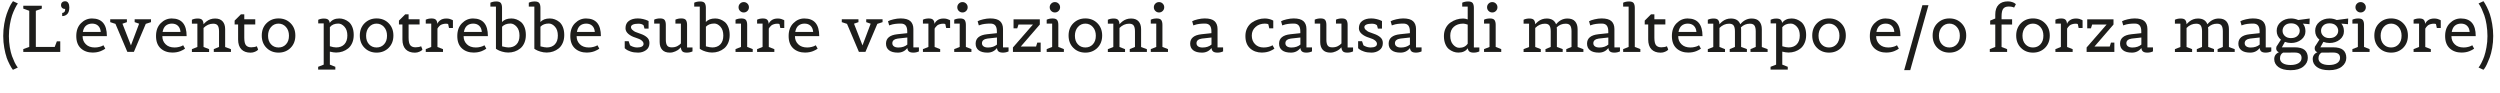 <?xml version="1.0" encoding="UTF-8"?><svg id="Livello_1" xmlns="http://www.w3.org/2000/svg" viewBox="0 0 611.91 22.72"><defs><style>.cls-1{fill:#1d1d1b;stroke-width:0px;}</style></defs><path class="cls-1" d="M1.62,14.05c-.21-.59-.4-1.35-.57-2.3s-.26-1.92-.26-2.94.08-2,.25-2.97c.17-.96.37-1.77.6-2.42.49-1.35.92-2.28,1.3-2.78l.24-.35,1.2.56c-.17.19-.4.59-.7,1.18-.29.6-.54,1.18-.73,1.75s-.37,1.31-.53,2.23c-.16.92-.24,1.85-.24,2.81s.07,1.87.22,2.74c.15.87.33,1.59.54,2.17.43,1.16.83,1.99,1.2,2.5l.22.3-1.2.56c-.19-.22-.45-.64-.77-1.25-.32-.61-.58-1.21-.79-1.79Z"/><path class="cls-1" d="M14.75,12.71H5.7v-.7l1.46-.53V2.64l-1.46-.53v-.7h4.53v.7l-1.46.53v8.85h4.62l.53-1.38h.83v2.59Z"/><path class="cls-1" d="M15.22,3.94v-.77c.19,0,.36-.07.51-.22.15-.14.22-.35.22-.63v-.13h-.08c-.27,0-.49-.09-.67-.27-.18-.18-.27-.41-.27-.67s.09-.49.27-.67.43-.27.76-.27.58.14.75.42c.18.28.26.64.26,1.08,0,.74-.17,1.28-.5,1.62-.33.34-.75.51-1.26.51Z"/><path class="cls-1" d="M22.74,12.87c-1.21,0-2.18-.34-2.94-1.03-.75-.69-1.13-1.69-1.13-3.02s.38-2.37,1.15-3.14c.77-.77,1.66-1.16,2.69-1.16,2.43,0,3.65,1.44,3.65,4.32h-5.94v.08c0,.76.27,1.4.8,1.92.53.52,1.26.78,2.18.78.39,0,.77-.04,1.12-.14.35-.09.61-.18.77-.28l.22-.13.46.83s-.08.06-.14.1-.18.13-.38.23c-.19.11-.4.2-.62.29-.57.22-1.2.34-1.9.34ZM24.02,6.3c-.38-.35-.87-.52-1.47-.52s-1.1.17-1.5.5-.65.85-.77,1.53h4.38c-.05-.66-.27-1.17-.65-1.51Z"/><path class="cls-1" d="M26.98,4.72h4.08v.7l-1.09.38,2.08,5.31,2-5.31-1.09-.38v-.7h4v.7l-1.28.42-2.91,6.86h-1.6l-2.91-6.86-1.28-.42v-.7Z"/><path class="cls-1" d="M42.26,12.87c-1.21,0-2.18-.34-2.94-1.03-.75-.69-1.13-1.69-1.13-3.02s.38-2.37,1.15-3.14c.77-.77,1.66-1.16,2.69-1.16,2.43,0,3.65,1.44,3.65,4.32h-5.94v.08c0,.76.27,1.4.8,1.92.53.52,1.26.78,2.18.78.39,0,.77-.04,1.12-.14.35-.09.61-.18.77-.28l.22-.13.46.83s-.08.06-.14.1-.18.13-.38.23c-.19.11-.4.2-.62.29-.57.22-1.2.34-1.9.34ZM43.54,6.3c-.38-.35-.87-.52-1.47-.52s-1.1.17-1.5.5-.65.85-.77,1.53h4.38c-.05-.66-.27-1.17-.65-1.51Z"/><path class="cls-1" d="M56.54,12.71h-4.21v-.69l1.28-.53v-3.82c0-.63-.1-1.1-.31-1.41-.21-.31-.58-.46-1.13-.46-.88,0-1.66.35-2.35,1.04v4.66l1.36.53v.69h-4.21v-.69l1.34-.53v-5.71h-1.34v-.96c.42-.2.89-.3,1.42-.3s.9.12,1.1.35.31.59.33,1.06c.15-.19.37-.41.67-.66.63-.5,1.35-.75,2.16-.75s1.42.23,1.84.7.62,1.1.62,1.9v4.38l1.42.53v.69Z"/><path class="cls-1" d="M60.21,11.08c.28.33.7.5,1.26.5s1.03-.09,1.39-.26l.32.8c-.04.05-.1.12-.18.21-.08.08-.28.2-.6.34-.32.14-.67.22-1.06.22-.97,0-1.72-.27-2.26-.82-.53-.55-.8-1.35-.8-2.41v-3.68h-.85v-.94l1.54-1.54h.82v1.22h2.69v1.26h-2.69v3.23c0,.92.14,1.54.42,1.87Z"/><path class="cls-1" d="M71.12,11.72c-.78.77-1.76,1.16-2.94,1.16s-2.17-.39-2.94-1.16c-.78-.77-1.17-1.78-1.17-3.02s.39-2.25,1.17-3.02,1.76-1.17,2.94-1.17,2.17.39,2.94,1.17c.78.78,1.17,1.79,1.17,3.02s-.39,2.24-1.17,3.02ZM66.33,10.84c.48.52,1.09.78,1.84.78s1.36-.26,1.84-.78c.48-.52.72-1.21.72-2.09s-.24-1.59-.73-2.14-1.1-.83-1.83-.83-1.35.28-1.83.83-.73,1.27-.73,2.14.24,1.57.72,2.09Z"/><path class="cls-1" d="M82.08,17.04h-4.21v-.69l1.36-.53V5.72h-1.34v-.88c.42-.2.87-.3,1.37-.3s.85.09,1.06.27c.21.18.34.45.38.8.52-.73,1.3-1.09,2.34-1.09.84,0,1.62.29,2.34.86.36.3.65.72.87,1.27.22.55.33,1.19.33,1.91s-.12,1.37-.37,1.94c-.25.57-.58,1.02-.99,1.35-.84.67-1.82,1.01-2.94,1.01-.45,0-.96-.08-1.54-.22v3.18l1.34.53v.69ZM82.27,11.61c.86,0,1.54-.26,2.02-.77s.73-1.23.73-2.14-.23-1.63-.7-2.15c-.47-.52-.97-.78-1.5-.78-.93,0-1.62.29-2.08.88v4.67c.6.19,1.11.29,1.54.29Z"/><path class="cls-1" d="M95.12,11.72c-.78.77-1.76,1.16-2.94,1.16s-2.17-.39-2.94-1.16c-.78-.77-1.17-1.78-1.17-3.02s.39-2.25,1.17-3.02,1.76-1.17,2.94-1.17,2.17.39,2.94,1.17c.78.78,1.17,1.79,1.17,3.02s-.39,2.24-1.17,3.02ZM90.33,10.84c.48.52,1.09.78,1.84.78s1.36-.26,1.84-.78c.48-.52.72-1.21.72-2.09s-.24-1.59-.73-2.14-1.1-.83-1.83-.83-1.35.28-1.83.83-.73,1.27-.73,2.14.24,1.57.72,2.09Z"/><path class="cls-1" d="M100.43,11.08c.28.33.7.5,1.26.5s1.03-.09,1.39-.26l.32.8c-.04.05-.1.12-.18.21-.08.08-.28.2-.6.34-.32.14-.67.22-1.06.22-.97,0-1.72-.27-2.26-.82-.53-.55-.8-1.35-.8-2.41v-3.68h-.85v-.94l1.54-1.54h.82v1.22h2.69v1.26h-2.69v3.23c0,.92.14,1.54.42,1.87Z"/><path class="cls-1" d="M108.42,12.71h-4.21v-.69l1.34-.53v-5.71h-1.34v-.96c.42-.2.88-.3,1.41-.3s.88.11,1.09.34c.2.22.31.56.34.99.11-.32.33-.61.66-.86.39-.31.92-.46,1.57-.46.29,0,.56.04.82.11.26.08.45.15.57.22l.19.11v1.89h-.96l-.21-.96c-.06-.06-.24-.1-.53-.1s-.57.04-.83.12-.47.18-.62.3c-.3.26-.51.52-.64.78v4.5l1.36.53v.69Z"/><path class="cls-1" d="M116,12.87c-1.21,0-2.18-.34-2.94-1.03-.75-.69-1.13-1.69-1.13-3.02s.38-2.37,1.15-3.14c.77-.77,1.66-1.16,2.69-1.16,2.43,0,3.65,1.44,3.65,4.32h-5.94v.08c0,.76.27,1.4.8,1.92.53.52,1.26.78,2.18.78.39,0,.77-.04,1.12-.14.35-.09.61-.18.77-.28l.22-.13.46.83s-.08.06-.14.1-.18.13-.38.23c-.19.11-.4.2-.62.29-.57.22-1.2.34-1.9.34ZM117.29,6.3c-.38-.35-.87-.52-1.47-.52s-1.1.17-1.5.5-.65.85-.77,1.53h4.38c-.05-.66-.27-1.17-.65-1.51Z"/><path class="cls-1" d="M121.37,1.62h-1.34v-.96c.42-.2.9-.3,1.45-.3s.92.13,1.11.39c.19.26.29.66.29,1.19v3.46c.51-.59,1.27-.88,2.29-.88.84,0,1.62.29,2.34.86.36.3.65.72.87,1.27.22.55.33,1.19.33,1.91s-.12,1.37-.37,1.94c-.25.57-.58,1.02-.99,1.35-.84.67-1.82,1.01-2.94,1.01-.52,0-1.04-.08-1.54-.23s-.88-.31-1.13-.47l-.35-.22V1.62ZM124.4,11.62c.86,0,1.54-.25,2.02-.76.49-.51.73-1.22.73-2.15s-.23-1.65-.7-2.17-.97-.78-1.5-.78c-.89,0-1.57.26-2.06.78v4.8l.19.05c.57.15,1.01.22,1.33.22Z"/><path class="cls-1" d="M130.77,1.62h-1.34v-.96c.42-.2.9-.3,1.45-.3s.92.13,1.11.39c.19.26.29.66.29,1.19v3.46c.51-.59,1.27-.88,2.29-.88.84,0,1.62.29,2.34.86.36.3.65.72.87,1.27.22.55.33,1.19.33,1.91s-.12,1.37-.37,1.94c-.25.57-.58,1.02-.99,1.35-.84.67-1.82,1.01-2.94,1.01-.52,0-1.04-.08-1.54-.23s-.88-.31-1.13-.47l-.35-.22V1.62ZM133.79,11.62c.86,0,1.54-.25,2.02-.76.49-.51.73-1.22.73-2.15s-.23-1.65-.7-2.17-.97-.78-1.5-.78c-.89,0-1.57.26-2.06.78v4.8l.19.05c.57.15,1.01.22,1.33.22Z"/><path class="cls-1" d="M143.66,12.87c-1.21,0-2.18-.34-2.94-1.03-.75-.69-1.13-1.69-1.13-3.02s.38-2.37,1.15-3.14c.77-.77,1.66-1.16,2.69-1.16,2.43,0,3.65,1.44,3.65,4.32h-5.94v.08c0,.76.27,1.4.8,1.92.53.52,1.26.78,2.18.78.39,0,.77-.04,1.12-.14.35-.09.61-.18.77-.28l.22-.13.46.83s-.08.06-.14.1-.18.13-.38.23c-.19.11-.4.2-.62.29-.57.22-1.2.34-1.9.34ZM144.95,6.3c-.38-.35-.87-.52-1.47-.52s-1.1.17-1.5.5-.65.85-.77,1.53h4.38c-.05-.66-.27-1.17-.65-1.51Z"/><path class="cls-1" d="M158.76,7h-1.01l-.22-.8c-.28-.27-.7-.4-1.28-.4s-1.02.08-1.34.22c-.31.15-.47.35-.47.6s.12.49.35.7.47.38.72.49c.25.11.68.27,1.31.48.63.21,1.14.5,1.54.85.4.35.6.82.6,1.39,0,.77-.28,1.35-.84,1.75-.56.4-1.2.6-1.92.6s-1.34-.09-1.86-.27c-.52-.18-.89-.36-1.11-.54l-.32-.27v-1.71h.96l.34.99s.1.08.26.16c.5.26,1,.38,1.5.38s.88-.08,1.15-.23c.27-.15.4-.37.4-.66s-.15-.55-.45-.81-.8-.49-1.5-.7-1.29-.51-1.76-.91c-.47-.4-.71-.87-.71-1.4,0-.8.28-1.4.84-1.8.56-.4,1.28-.6,2.17-.6.44,0,.87.05,1.31.16.44.11.77.21.99.32l.34.16v1.84Z"/><path class="cls-1" d="M169.5,11.62v.96c-.42.2-.88.3-1.41.3s-.89-.11-1.09-.33c-.2-.22-.32-.54-.35-.97-.14.16-.3.32-.48.48-.18.16-.48.34-.9.53-.42.19-.86.29-1.32.29-.83,0-1.46-.23-1.87-.7-.42-.46-.62-1.1-.62-1.9v-4.51h-1.34v-.96c.42-.2.9-.3,1.45-.3s.92.13,1.11.39c.19.26.29.66.29,1.19v3.63c0,.63.1,1.1.31,1.41.21.31.58.46,1.13.46s1.01-.1,1.39-.31c.38-.21.67-.42.86-.65v-4.86h-1.34v-.96c.42-.2.9-.3,1.45-.3s.92.13,1.11.39c.19.26.29.66.29,1.19v5.52h1.34Z"/><path class="cls-1" d="M171.26,1.62h-1.34v-.96c.42-.2.9-.3,1.45-.3s.92.13,1.11.39c.19.26.29.66.29,1.19v3.46c.51-.59,1.27-.88,2.29-.88.84,0,1.62.29,2.34.86.36.3.65.72.87,1.27.22.55.33,1.19.33,1.91s-.12,1.37-.37,1.94c-.25.57-.58,1.02-.99,1.35-.84.67-1.82,1.01-2.94,1.01-.52,0-1.04-.08-1.54-.23s-.88-.31-1.13-.47l-.35-.22V1.62ZM174.29,11.62c.86,0,1.54-.25,2.02-.76.49-.51.73-1.22.73-2.15s-.23-1.65-.7-2.17-.97-.78-1.5-.78c-.89,0-1.57.26-2.06.78v4.8l.19.05c.57.15,1.01.22,1.33.22Z"/><path class="cls-1" d="M184.24,12.71h-4.21v-.69l1.34-.53v-5.71h-1.34v-.96c.42-.2.9-.3,1.45-.3s.92.13,1.11.39.29.66.29,1.19v5.39l1.36.53v.69ZM182.94,2.68c-.25.25-.54.37-.9.37s-.65-.12-.9-.37-.37-.54-.37-.9.12-.65.37-.9c.25-.25.54-.37.9-.37s.65.12.9.37.37.54.37.9-.12.65-.37.9Z"/><path class="cls-1" d="M189.52,12.71h-4.21v-.69l1.34-.53v-5.71h-1.34v-.96c.42-.2.88-.3,1.41-.3s.88.11,1.09.34c.2.22.31.56.34.99.11-.32.33-.61.66-.86.39-.31.92-.46,1.57-.46.29,0,.56.04.82.11.26.08.45.15.57.22l.19.11v1.89h-.96l-.21-.96c-.06-.06-.24-.1-.53-.1s-.57.04-.83.12-.47.18-.62.3c-.3.26-.51.52-.64.78v4.5l1.36.53v.69Z"/><path class="cls-1" d="M197.1,12.87c-1.21,0-2.18-.34-2.94-1.03-.75-.69-1.13-1.69-1.13-3.02s.38-2.37,1.15-3.14c.77-.77,1.66-1.16,2.69-1.16,2.43,0,3.65,1.44,3.65,4.32h-5.94v.08c0,.76.27,1.4.8,1.92.53.52,1.26.78,2.18.78.39,0,.77-.04,1.12-.14.35-.09.61-.18.77-.28l.22-.13.46.83s-.08.06-.14.1-.18.13-.38.23c-.19.11-.4.2-.62.29-.57.22-1.2.34-1.9.34ZM198.39,6.3c-.38-.35-.87-.52-1.47-.52s-1.1.17-1.5.5-.65.85-.77,1.53h4.38c-.05-.66-.27-1.17-.65-1.51Z"/><path class="cls-1" d="M206.04,4.72h4.08v.7l-1.09.38,2.08,5.31,2-5.31-1.09-.38v-.7h4v.7l-1.28.42-2.91,6.86h-1.6l-2.91-6.86-1.28-.42v-.7Z"/><path class="cls-1" d="M224.92,11.62v.96c-.42.2-.88.3-1.38.3s-.86-.1-1.08-.29c-.22-.19-.34-.47-.38-.83-.59.75-1.36,1.12-2.31,1.12s-1.68-.19-2.17-.58c-.49-.38-.74-.92-.74-1.62,0-1.33.93-2.1,2.78-2.3l2.42-.26v-.46c0-.62-.13-1.09-.38-1.41-.26-.32-.66-.48-1.22-.48-1.02,0-1.86.11-2.5.34l-.32.11-.29-1.02c.3-.17.75-.33,1.36-.47.61-.14,1.17-.22,1.7-.22,1.14,0,1.95.23,2.43.68.48.45.72,1.09.72,1.91v4.51h1.34ZM218.77,9.8c-.24.19-.36.45-.36.78s.13.58.39.77.63.28,1.1.28c.88,0,1.61-.24,2.18-.72v-1.73l-2.34.26c-.41.05-.73.18-.97.37Z"/><path class="cls-1" d="M230.11,12.71h-4.21v-.69l1.34-.53v-5.71h-1.34v-.96c.42-.2.88-.3,1.41-.3s.88.11,1.09.34c.2.22.31.56.34.99.11-.32.33-.61.66-.86.39-.31.92-.46,1.57-.46.29,0,.56.04.82.11.26.08.45.15.57.22l.19.11v1.89h-.96l-.21-.96c-.06-.06-.24-.1-.53-.1s-.57.04-.83.12-.47.18-.62.3c-.3.26-.51.52-.64.78v4.5l1.36.53v.69Z"/><path class="cls-1" d="M237.77,12.71h-4.21v-.69l1.34-.53v-5.71h-1.34v-.96c.42-.2.9-.3,1.45-.3s.92.13,1.11.39.29.66.29,1.19v5.39l1.36.53v.69ZM236.48,2.68c-.25.25-.54.37-.9.37s-.65-.12-.9-.37-.37-.54-.37-.9.12-.65.37-.9c.25-.25.54-.37.9-.37s.65.12.9.37.37.54.37.9-.12.65-.37.9Z"/><path class="cls-1" d="M246.86,11.62v.96c-.42.2-.88.3-1.38.3s-.86-.1-1.08-.29c-.22-.19-.34-.47-.38-.83-.59.75-1.36,1.12-2.31,1.12s-1.68-.19-2.17-.58c-.49-.38-.74-.92-.74-1.62,0-1.33.93-2.1,2.78-2.3l2.42-.26v-.46c0-.62-.13-1.09-.38-1.41-.26-.32-.66-.48-1.22-.48-1.02,0-1.86.11-2.5.34l-.32.11-.29-1.02c.3-.17.75-.33,1.36-.47.61-.14,1.17-.22,1.7-.22,1.14,0,1.95.23,2.43.68.48.45.72,1.09.72,1.91v4.51h1.34ZM240.71,9.8c-.24.19-.36.45-.36.78s.13.58.39.77.63.28,1.1.28c.88,0,1.61-.24,2.18-.72v-1.73l-2.34.26c-.41.05-.73.18-.97.37Z"/><path class="cls-1" d="M254.73,12.71h-6.8v-1.09l4.9-5.62h-3.54l-.3.93h-.91v-2.19h6.43v1.26l-4.66,5.39h3.74l.3-.96h.83v2.27Z"/><path class="cls-1" d="M260.4,12.71h-4.21v-.69l1.34-.53v-5.71h-1.34v-.96c.42-.2.9-.3,1.45-.3s.92.13,1.11.39.29.66.29,1.19v5.39l1.36.53v.69ZM259.1,2.68c-.25.25-.54.37-.9.37s-.65-.12-.9-.37-.37-.54-.37-.9.12-.65.37-.9c.25-.25.54-.37.9-.37s.65.12.9.37.37.54.37.9-.12.65-.37.9Z"/><path class="cls-1" d="M268.6,11.72c-.78.77-1.76,1.16-2.94,1.16s-2.17-.39-2.94-1.16c-.78-.77-1.17-1.78-1.17-3.02s.39-2.25,1.17-3.02,1.76-1.17,2.94-1.17,2.17.39,2.94,1.17c.78.78,1.17,1.79,1.17,3.02s-.39,2.24-1.17,3.02ZM263.82,10.84c.48.52,1.09.78,1.84.78s1.36-.26,1.84-.78c.48-.52.72-1.21.72-2.09s-.24-1.59-.73-2.14-1.1-.83-1.83-.83-1.35.28-1.83.83-.73,1.27-.73,2.14.24,1.57.72,2.09Z"/><path class="cls-1" d="M280.73,12.71h-4.21v-.69l1.28-.53v-3.82c0-.63-.1-1.1-.31-1.41-.21-.31-.58-.46-1.13-.46-.88,0-1.66.35-2.35,1.04v4.66l1.36.53v.69h-4.21v-.69l1.34-.53v-5.71h-1.34v-.96c.42-.2.89-.3,1.42-.3s.9.12,1.1.35.31.59.33,1.06c.15-.19.37-.41.67-.66.63-.5,1.35-.75,2.16-.75s1.42.23,1.84.7.62,1.1.62,1.9v4.38l1.42.53v.69Z"/><path class="cls-1" d="M285.88,12.71h-4.21v-.69l1.34-.53v-5.71h-1.34v-.96c.42-.2.9-.3,1.45-.3s.92.13,1.11.39.29.66.29,1.19v5.39l1.36.53v.69ZM284.59,2.68c-.25.25-.54.37-.9.37s-.65-.12-.9-.37-.37-.54-.37-.9.12-.65.37-.9c.25-.25.54-.37.9-.37s.65.12.9.37.37.54.37.9-.12.65-.37.9Z"/><path class="cls-1" d="M299.37,11.62v.96c-.42.2-.88.3-1.38.3s-.86-.1-1.08-.29c-.22-.19-.34-.47-.38-.83-.59.75-1.36,1.12-2.31,1.12s-1.68-.19-2.17-.58c-.49-.38-.74-.92-.74-1.62,0-1.33.93-2.1,2.78-2.3l2.42-.26v-.46c0-.62-.13-1.09-.38-1.41-.26-.32-.66-.48-1.22-.48-1.02,0-1.86.11-2.5.34l-.32.11-.29-1.02c.3-.17.75-.33,1.36-.47.61-.14,1.17-.22,1.7-.22,1.14,0,1.95.23,2.43.68.48.45.72,1.09.72,1.91v4.51h1.34ZM293.22,9.8c-.24.19-.36.45-.36.78s.13.58.39.77.63.28,1.1.28c.88,0,1.61-.24,2.18-.72v-1.73l-2.34.26c-.41.05-.73.18-.97.37Z"/><path class="cls-1" d="M308.89,12.87c-1.18,0-2.16-.35-2.92-1.04s-1.14-1.7-1.14-3.01c0-.73.14-1.37.43-1.94s.67-1.02,1.14-1.35c.97-.67,2.03-1.01,3.18-1.01.35,0,.7.04,1.04.13.34.09.6.17.77.26l.26.14v1.89h-.98l-.22-.98c-.15-.12-.44-.18-.86-.18-.92,0-1.68.28-2.29.83-.61.55-.91,1.25-.91,2.1s.26,1.54.79,2.09c.53.55,1.23.82,2.1.82.43,0,.82-.04,1.19-.14s.63-.18.78-.28l.22-.13.46.83s-.08.06-.14.1-.18.13-.38.23c-.19.11-.39.2-.61.29-.58.22-1.22.34-1.92.34Z"/><path class="cls-1" d="M321.13,11.62v.96c-.42.2-.88.3-1.38.3s-.86-.1-1.08-.29c-.22-.19-.34-.47-.38-.83-.59.75-1.36,1.12-2.31,1.12s-1.68-.19-2.17-.58c-.49-.38-.74-.92-.74-1.62,0-1.33.93-2.1,2.78-2.3l2.42-.26v-.46c0-.62-.13-1.09-.38-1.41-.26-.32-.66-.48-1.22-.48-1.02,0-1.86.11-2.5.34l-.32.11-.29-1.02c.3-.17.75-.33,1.36-.47.61-.14,1.17-.22,1.7-.22,1.14,0,1.95.23,2.43.68.48.45.72,1.09.72,1.91v4.51h1.34ZM314.98,9.8c-.24.19-.36.45-.36.78s.13.58.39.77.63.28,1.1.28c.88,0,1.61-.24,2.18-.72v-1.73l-2.34.26c-.41.05-.73.18-.97.37Z"/><path class="cls-1" d="M331.18,11.62v.96c-.42.2-.88.3-1.41.3s-.89-.11-1.09-.33c-.2-.22-.32-.54-.35-.97-.14.16-.3.32-.48.48-.18.16-.48.34-.9.53-.42.19-.86.29-1.32.29-.83,0-1.46-.23-1.87-.7-.42-.46-.62-1.1-.62-1.9v-4.51h-1.34v-.96c.42-.2.9-.3,1.45-.3s.92.13,1.11.39c.19.26.29.66.29,1.19v3.63c0,.63.1,1.1.31,1.41.21.31.58.46,1.13.46s1.01-.1,1.39-.31c.38-.21.67-.42.86-.65v-4.86h-1.34v-.96c.42-.2.9-.3,1.45-.3s.92.13,1.11.39c.19.26.29.66.29,1.19v5.52h1.34Z"/><path class="cls-1" d="M338.27,7h-1.01l-.22-.8c-.28-.27-.7-.4-1.28-.4s-1.02.08-1.34.22c-.31.15-.47.35-.47.6s.12.49.35.7.47.38.72.49c.25.11.68.27,1.31.48.63.21,1.14.5,1.54.85.4.35.6.82.6,1.39,0,.77-.28,1.35-.84,1.75-.56.4-1.2.6-1.92.6s-1.34-.09-1.86-.27c-.52-.18-.89-.36-1.11-.54l-.32-.27v-1.71h.96l.34.99s.1.08.26.16c.5.26,1,.38,1.5.38s.88-.08,1.15-.23c.27-.15.4-.37.4-.66s-.15-.55-.45-.81-.8-.49-1.5-.7-1.29-.51-1.76-.91c-.47-.4-.71-.87-.71-1.4,0-.8.28-1.4.84-1.8.56-.4,1.28-.6,2.17-.6.44,0,.87.05,1.31.16.44.11.77.21.99.32l.34.16v1.84Z"/><path class="cls-1" d="M347.95,11.62v.96c-.42.2-.88.3-1.38.3s-.86-.1-1.08-.29c-.22-.19-.34-.47-.38-.83-.59.75-1.36,1.12-2.31,1.12s-1.68-.19-2.17-.58c-.49-.38-.74-.92-.74-1.62,0-1.33.93-2.1,2.78-2.3l2.42-.26v-.46c0-.62-.13-1.09-.38-1.41-.26-.32-.66-.48-1.22-.48-1.02,0-1.86.11-2.5.34l-.32.11-.29-1.02c.3-.17.75-.33,1.36-.47.61-.14,1.17-.22,1.7-.22,1.14,0,1.95.23,2.43.68.48.45.72,1.09.72,1.91v4.51h1.34ZM341.79,9.8c-.24.19-.36.45-.36.78s.13.58.39.77.63.28,1.1.28c.88,0,1.61-.24,2.18-.72v-1.73l-2.34.26c-.41.05-.73.18-.97.37Z"/><path class="cls-1" d="M362.09,11.62v.96c-.42.2-.87.3-1.37.3s-.85-.09-1.07-.27c-.22-.18-.35-.45-.39-.8-.49.7-1.26,1.06-2.3,1.06-.84,0-1.62-.29-2.34-.86-.36-.3-.65-.72-.87-1.27-.22-.55-.33-1.19-.33-1.91s.14-1.37.43-1.94c.29-.57.67-1.02,1.14-1.35.95-.67,2-1.01,3.15-1.01.34,0,.71.08,1.1.22V1.62h-1.34v-.96c.42-.2.9-.3,1.45-.3s.92.13,1.11.39.29.66.29,1.19v9.68h1.34ZM358.14,5.78c-.95,0-1.71.26-2.3.78-.58.52-.87,1.25-.87,2.18s.23,1.67.7,2.18c.46.52.97.78,1.51.78.92,0,1.61-.34,2.06-1.01v-4.67c-.48-.16-.85-.24-1.1-.24Z"/><path class="cls-1" d="M367.45,12.71h-4.21v-.69l1.34-.53v-5.71h-1.34v-.96c.42-.2.9-.3,1.45-.3s.92.13,1.11.39.29.66.29,1.19v5.39l1.36.53v.69ZM366.15,2.68c-.25.25-.54.37-.9.37s-.65-.12-.9-.37-.37-.54-.37-.9.12-.65.37-.9c.25-.25.54-.37.9-.37s.65.12.9.37.37.54.37.9-.12.65-.37.9Z"/><path class="cls-1" d="M387.58,12.71h-4.21v-.69l1.28-.53v-3.82c0-.63-.1-1.1-.31-1.41-.21-.31-.58-.46-1.13-.46-.85,0-1.58.3-2.19.91.03.13.05.26.05.4v4.38l1.42.53v.69h-4.21v-.69l1.28-.53v-3.82c0-.63-.1-1.1-.31-1.41-.21-.31-.58-.46-1.13-.46-.88,0-1.66.35-2.35,1.04v4.66l1.36.53v.69h-4.21v-.69l1.34-.53v-5.71h-1.34v-.96c.42-.2.89-.3,1.42-.3s.9.12,1.1.35.31.59.33,1.06c.15-.19.37-.41.67-.66.63-.5,1.34-.75,2.13-.75,1.17,0,1.94.47,2.3,1.41.78-.94,1.71-1.41,2.78-1.41.83,0,1.46.23,1.87.7s.62,1.1.62,1.9v4.38l1.42.53v.69Z"/><path class="cls-1" d="M396.51,11.62v.96c-.42.2-.88.3-1.38.3s-.86-.1-1.08-.29c-.22-.19-.34-.47-.38-.83-.59.75-1.36,1.12-2.31,1.12s-1.68-.19-2.17-.58c-.49-.38-.74-.92-.74-1.62,0-1.33.93-2.1,2.78-2.3l2.42-.26v-.46c0-.62-.13-1.09-.38-1.41-.26-.32-.66-.48-1.22-.48-1.02,0-1.86.11-2.5.34l-.32.11-.29-1.02c.3-.17.75-.33,1.36-.47.61-.14,1.17-.22,1.7-.22,1.14,0,1.95.23,2.43.68.48.45.72,1.09.72,1.91v4.51h1.34ZM390.35,9.8c-.24.19-.36.45-.36.78s.13.58.39.77.63.28,1.1.28c.88,0,1.61-.24,2.18-.72v-1.73l-2.34.26c-.41.05-.73.18-.97.37Z"/><path class="cls-1" d="M401.5,12.71h-4.21v-.69l1.34-.53V1.62h-1.34v-.96c.42-.2.9-.3,1.45-.3s.92.13,1.11.39c.19.26.29.66.29,1.19v9.55l1.36.53v.69Z"/><path class="cls-1" d="M405.35,11.08c.28.33.7.5,1.26.5s1.03-.09,1.39-.26l.32.8c-.04.05-.1.12-.18.21-.08.08-.28.2-.6.34-.32.14-.67.22-1.06.22-.97,0-1.72-.27-2.26-.82-.53-.55-.8-1.35-.8-2.41v-3.68h-.85v-.94l1.54-1.54h.82v1.22h2.69v1.26h-2.69v3.23c0,.92.14,1.54.42,1.87Z"/><path class="cls-1" d="M413.29,12.87c-1.21,0-2.18-.34-2.94-1.03-.75-.69-1.13-1.69-1.13-3.02s.38-2.37,1.15-3.14c.77-.77,1.66-1.16,2.69-1.16,2.43,0,3.65,1.44,3.65,4.32h-5.94v.08c0,.76.27,1.4.8,1.92.53.52,1.26.78,2.18.78.39,0,.77-.04,1.12-.14.35-.09.61-.18.77-.28l.22-.13.46.83s-.08.06-.14.1-.18.13-.38.23c-.19.11-.4.2-.62.29-.57.22-1.2.34-1.9.34ZM414.58,6.3c-.38-.35-.87-.52-1.47-.52s-1.1.17-1.5.5-.65.85-.77,1.53h4.38c-.05-.66-.27-1.17-.65-1.51Z"/><path class="cls-1" d="M432.67,12.71h-4.21v-.69l1.28-.53v-3.82c0-.63-.1-1.1-.31-1.41-.21-.31-.58-.46-1.13-.46-.85,0-1.58.3-2.19.91.03.13.05.26.05.4v4.38l1.42.53v.69h-4.21v-.69l1.28-.53v-3.82c0-.63-.1-1.1-.31-1.41-.21-.31-.58-.46-1.13-.46-.88,0-1.66.35-2.35,1.04v4.66l1.36.53v.69h-4.21v-.69l1.34-.53v-5.71h-1.34v-.96c.42-.2.89-.3,1.42-.3s.9.12,1.1.35.31.59.33,1.06c.15-.19.37-.41.67-.66.63-.5,1.34-.75,2.13-.75,1.17,0,1.94.47,2.3,1.41.78-.94,1.71-1.41,2.78-1.41.83,0,1.46.23,1.87.7s.62,1.1.62,1.9v4.38l1.42.53v.69Z"/><path class="cls-1" d="M437.58,17.04h-4.21v-.69l1.36-.53V5.72h-1.34v-.88c.42-.2.87-.3,1.37-.3s.85.09,1.06.27c.21.18.34.45.38.8.52-.73,1.3-1.09,2.34-1.09.84,0,1.62.29,2.34.86.36.3.65.72.87,1.27.22.55.33,1.19.33,1.91s-.12,1.37-.37,1.94c-.25.57-.58,1.02-.99,1.35-.84.67-1.82,1.01-2.94,1.01-.45,0-.96-.08-1.54-.22v3.18l1.34.53v.69ZM437.77,11.61c.86,0,1.54-.26,2.02-.77s.73-1.23.73-2.14-.23-1.63-.7-2.15c-.47-.52-.97-.78-1.5-.78-.93,0-1.62.29-2.08.88v4.67c.6.19,1.11.29,1.54.29Z"/><path class="cls-1" d="M450.62,11.72c-.78.77-1.76,1.16-2.94,1.16s-2.17-.39-2.94-1.16c-.78-.77-1.17-1.78-1.17-3.02s.39-2.25,1.17-3.02,1.76-1.17,2.94-1.17,2.17.39,2.94,1.17c.78.78,1.17,1.79,1.17,3.02s-.39,2.24-1.17,3.02ZM445.83,10.84c.48.52,1.09.78,1.84.78s1.36-.26,1.84-.78c.48-.52.72-1.21.72-2.09s-.24-1.59-.73-2.14-1.1-.83-1.83-.83-1.35.28-1.83.83-.73,1.27-.73,2.14.24,1.57.72,2.09Z"/><path class="cls-1" d="M461.74,12.87c-1.21,0-2.18-.34-2.94-1.03-.75-.69-1.13-1.69-1.13-3.02s.38-2.37,1.15-3.14c.77-.77,1.66-1.16,2.69-1.16,2.43,0,3.65,1.44,3.65,4.32h-5.94v.08c0,.76.27,1.4.8,1.92.53.52,1.26.78,2.18.78.39,0,.77-.04,1.12-.14.35-.09.61-.18.77-.28l.22-.13.46.83s-.08.06-.14.1-.18.13-.38.23c-.19.11-.4.2-.62.29-.57.22-1.2.34-1.9.34ZM463.02,6.3c-.38-.35-.87-.52-1.47-.52s-1.1.17-1.5.5-.65.85-.77,1.53h4.38c-.05-.66-.27-1.17-.65-1.51Z"/><path class="cls-1" d="M467.56,17.17h-1.49l4.46-15.9h1.49l-4.46,15.9Z"/><path class="cls-1" d="M480.09,11.72c-.78.77-1.76,1.16-2.94,1.16s-2.17-.39-2.94-1.16c-.78-.77-1.17-1.78-1.17-3.02s.39-2.25,1.17-3.02,1.76-1.17,2.94-1.17,2.17.39,2.94,1.17c.78.78,1.17,1.79,1.17,3.02s-.39,2.24-1.17,3.02ZM475.3,10.84c.48.52,1.09.78,1.84.78s1.36-.26,1.84-.78c.48-.52.72-1.21.72-2.09s-.24-1.59-.73-2.14-1.1-.83-1.83-.83-1.35.28-1.83.83-.73,1.27-.73,2.14.24,1.57.72,2.09Z"/><path class="cls-1" d="M491.27,12.71h-4.24v-.69l1.34-.53v-5.49h-1.25v-.96l1.25-.51v-.96c0-1.06.27-1.86.81-2.41.54-.55,1.3-.82,2.28-.82.38,0,.74.06,1.06.17.33.11.55.23.68.34l.21.18-.43.83c-.3-.17-.74-.26-1.34-.26s-1.03.17-1.31.52c-.28.35-.42.98-.42,1.9v.69h2.58v1.3h-2.58v5.49l1.36.53v.69Z"/><path class="cls-1" d="M500.54,11.72c-.78.77-1.76,1.16-2.94,1.16s-2.17-.39-2.94-1.16c-.78-.77-1.17-1.78-1.17-3.02s.39-2.25,1.17-3.02,1.76-1.17,2.94-1.17,2.17.39,2.94,1.17c.78.78,1.17,1.79,1.17,3.02s-.39,2.24-1.17,3.02ZM495.75,10.84c.48.52,1.09.78,1.84.78s1.36-.26,1.84-.78c.48-.52.72-1.21.72-2.09s-.24-1.59-.73-2.14-1.1-.83-1.83-.83-1.35.28-1.83.83-.73,1.27-.73,2.14.24,1.57.72,2.09Z"/><path class="cls-1" d="M507.3,12.71h-4.21v-.69l1.34-.53v-5.71h-1.34v-.96c.42-.2.88-.3,1.41-.3s.88.11,1.09.34c.2.22.31.56.34.99.11-.32.33-.61.66-.86.39-.31.92-.46,1.57-.46.29,0,.56.04.82.11.26.08.45.15.57.22l.19.11v1.89h-.96l-.21-.96c-.06-.06-.24-.1-.53-.1s-.57.04-.83.12-.47.18-.62.3c-.3.26-.51.52-.64.78v4.5l1.36.53v.69Z"/><path class="cls-1" d="M517.53,12.71h-6.8v-1.09l4.9-5.62h-3.54l-.3.93h-.91v-2.19h6.43v1.26l-4.66,5.39h3.74l.3-.96h.83v2.27Z"/><path class="cls-1" d="M526.97,11.62v.96c-.42.2-.88.3-1.38.3s-.86-.1-1.08-.29c-.22-.19-.34-.47-.38-.83-.59.75-1.36,1.12-2.31,1.12s-1.68-.19-2.17-.58c-.49-.38-.74-.92-.74-1.62,0-1.33.93-2.1,2.78-2.3l2.42-.26v-.46c0-.62-.13-1.09-.38-1.41-.26-.32-.66-.48-1.22-.48-1.02,0-1.86.11-2.5.34l-.32.11-.29-1.02c.3-.17.75-.33,1.36-.47.61-.14,1.17-.22,1.7-.22,1.14,0,1.95.23,2.43.68.48.45.72,1.09.72,1.91v4.51h1.34ZM520.82,9.8c-.24.19-.36.45-.36.78s.13.58.39.77.63.28,1.1.28c.88,0,1.61-.24,2.18-.72v-1.73l-2.34.26c-.41.05-.73.18-.97.37Z"/><path class="cls-1" d="M547,12.71h-4.21v-.69l1.28-.53v-3.82c0-.63-.1-1.1-.31-1.41-.21-.31-.58-.46-1.13-.46-.85,0-1.58.3-2.19.91.03.13.05.26.05.4v4.38l1.42.53v.69h-4.21v-.69l1.28-.53v-3.82c0-.63-.1-1.1-.31-1.41-.21-.31-.58-.46-1.13-.46-.88,0-1.66.35-2.35,1.04v4.66l1.36.53v.69h-4.21v-.69l1.34-.53v-5.71h-1.34v-.96c.42-.2.89-.3,1.42-.3s.9.12,1.1.35.31.59.33,1.06c.15-.19.37-.41.67-.66.63-.5,1.34-.75,2.13-.75,1.17,0,1.94.47,2.3,1.41.78-.94,1.71-1.41,2.78-1.41.83,0,1.46.23,1.87.7s.62,1.1.62,1.9v4.38l1.42.53v.69Z"/><path class="cls-1" d="M555.93,11.62v.96c-.42.2-.88.3-1.38.3s-.86-.1-1.08-.29c-.22-.19-.34-.47-.38-.83-.59.75-1.36,1.12-2.31,1.12s-1.68-.19-2.17-.58c-.49-.38-.74-.92-.74-1.62,0-1.33.93-2.1,2.78-2.3l2.42-.26v-.46c0-.62-.13-1.09-.38-1.41-.26-.32-.66-.48-1.22-.48-1.02,0-1.86.11-2.5.34l-.32.11-.29-1.02c.3-.17.75-.33,1.36-.47.61-.14,1.17-.22,1.7-.22,1.14,0,1.95.23,2.43.68.48.45.72,1.09.72,1.91v4.51h1.34ZM549.78,9.8c-.24.19-.36.45-.36.78s.13.58.39.77.63.28,1.1.28c.88,0,1.61-.24,2.18-.72v-1.73l-2.34.26c-.41.05-.73.18-.97.37Z"/><path class="cls-1" d="M564.3,7.54c0,.9-.34,1.62-1.03,2.16-.69.54-1.52.82-2.49.82-.53,0-1.04-.09-1.52-.27l-.74,1.33h3.1c1.14,0,1.97.22,2.48.66.51.44.77,1.08.77,1.92s-.37,1.56-1.1,2.14c-.74.59-1.76.88-3.09.88s-2.33-.26-3.01-.77c-.68-.51-1.02-1.16-1.02-1.94s.38-1.35,1.15-1.69c-.45-.15-.67-.47-.67-.96l.06-.4c.61-.93.98-1.5,1.1-1.71-.69-.55-1.04-1.28-1.04-2.17s.35-1.62,1.04-2.18c.69-.56,1.52-.84,2.48-.84.61,0,1.19.13,1.76.38l2.8-.37-.05,1.39-1.62-.14c.42.5.62,1.09.62,1.76ZM558.06,14.29c0,.49.23.88.68,1.18.45.29,1.09.44,1.91.44s1.47-.16,1.96-.46c.49-.31.73-.74.73-1.28,0-.88-.56-1.31-1.68-1.31l-2.85.02c-.5.28-.75.75-.75,1.42ZM560.78,9.32c.66,0,1.18-.18,1.55-.53.37-.35.56-.77.56-1.26s-.19-.92-.56-1.28c-.37-.36-.89-.54-1.56-.54s-1.18.18-1.54.54c-.36.36-.54.78-.54,1.28s.18.92.55,1.27c.37.35.88.53,1.54.53Z"/><path class="cls-1" d="M573.72,7.54c0,.9-.34,1.62-1.03,2.16-.69.54-1.52.82-2.49.82-.53,0-1.04-.09-1.52-.27l-.74,1.33h3.1c1.14,0,1.97.22,2.48.66.51.44.77,1.08.77,1.92s-.37,1.56-1.1,2.14c-.74.59-1.76.88-3.09.88s-2.33-.26-3.01-.77c-.68-.51-1.02-1.16-1.02-1.94s.38-1.35,1.15-1.69c-.45-.15-.67-.47-.67-.96l.06-.4c.61-.93.98-1.5,1.1-1.71-.69-.55-1.04-1.28-1.04-2.17s.35-1.62,1.04-2.18c.69-.56,1.52-.84,2.48-.84.61,0,1.19.13,1.76.38l2.8-.37-.05,1.39-1.62-.14c.42.5.62,1.09.62,1.76ZM567.48,14.29c0,.49.23.88.68,1.18.45.29,1.09.44,1.91.44s1.47-.16,1.96-.46c.49-.31.73-.74.73-1.28,0-.88-.56-1.31-1.68-1.31l-2.85.02c-.5.28-.75.75-.75,1.42ZM570.2,9.32c.66,0,1.18-.18,1.55-.53.37-.35.56-.77.56-1.26s-.19-.92-.56-1.28c-.37-.36-.89-.54-1.56-.54s-1.18.18-1.54.54c-.36.36-.54.78-.54,1.28s.18.92.55,1.27c.37.35.88.53,1.54.53Z"/><path class="cls-1" d="M579.99,12.71h-4.21v-.69l1.34-.53v-5.71h-1.34v-.96c.42-.2.9-.3,1.45-.3s.92.13,1.11.39.29.66.29,1.19v5.39l1.36.53v.69ZM578.7,2.68c-.25.25-.54.37-.9.37s-.65-.12-.9-.37-.37-.54-.37-.9.12-.65.37-.9c.25-.25.54-.37.9-.37s.65.12.9.37.37.54.37.9-.12.65-.37.9Z"/><path class="cls-1" d="M588.2,11.72c-.78.77-1.76,1.16-2.94,1.16s-2.17-.39-2.94-1.16c-.78-.77-1.17-1.78-1.17-3.02s.39-2.25,1.17-3.02,1.76-1.17,2.94-1.17,2.17.39,2.94,1.17c.78.78,1.17,1.79,1.17,3.02s-.39,2.24-1.17,3.02ZM583.42,10.84c.48.52,1.09.78,1.84.78s1.36-.26,1.84-.78c.48-.52.72-1.21.72-2.09s-.24-1.59-.73-2.14-1.1-.83-1.83-.83-1.35.28-1.83.83-.73,1.27-.73,2.14.24,1.57.72,2.09Z"/><path class="cls-1" d="M594.97,12.71h-4.21v-.69l1.34-.53v-5.71h-1.34v-.96c.42-.2.88-.3,1.41-.3s.88.11,1.09.34c.2.22.31.56.34.99.11-.32.33-.61.66-.86.39-.31.92-.46,1.57-.46.29,0,.56.04.82.11.26.08.45.15.57.22l.19.11v1.89h-.96l-.21-.96c-.06-.06-.24-.1-.53-.1s-.57.04-.83.12-.47.18-.62.3c-.3.26-.51.52-.64.78v4.5l1.36.53v.69Z"/><path class="cls-1" d="M602.55,12.87c-1.21,0-2.18-.34-2.94-1.03-.75-.69-1.13-1.69-1.13-3.02s.38-2.37,1.15-3.14c.77-.77,1.66-1.16,2.69-1.16,2.43,0,3.65,1.44,3.65,4.32h-5.94v.08c0,.76.27,1.4.8,1.92.53.52,1.26.78,2.18.78.39,0,.77-.04,1.12-.14.35-.09.61-.18.77-.28l.22-.13.46.83s-.08.06-.14.1-.18.13-.38.23c-.19.11-.4.2-.62.29-.57.22-1.2.34-1.9.34ZM603.84,6.3c-.38-.35-.87-.52-1.47-.52s-1.1.17-1.5.5-.65.85-.77,1.53h4.38c-.05-.66-.27-1.17-.65-1.51Z"/><path class="cls-1" d="M608.07,13.72c.19-.55.37-1.26.53-2.14s.24-1.8.24-2.75-.08-1.89-.22-2.79-.33-1.66-.54-2.26c-.44-1.22-.84-2.09-1.2-2.61l-.22-.32,1.2-.56c.23.32.5.77.8,1.36.3.59.55,1.19.76,1.8s.4,1.41.57,2.38c.17.98.26,1.97.26,2.98s-.08,1.99-.25,2.92c-.17.93-.37,1.71-.6,2.33-.5,1.32-.93,2.22-1.28,2.7l-.26.32-1.2-.56c.19-.21.43-.6.71-1.15.28-.55.52-1.11.71-1.66Z"/></svg>